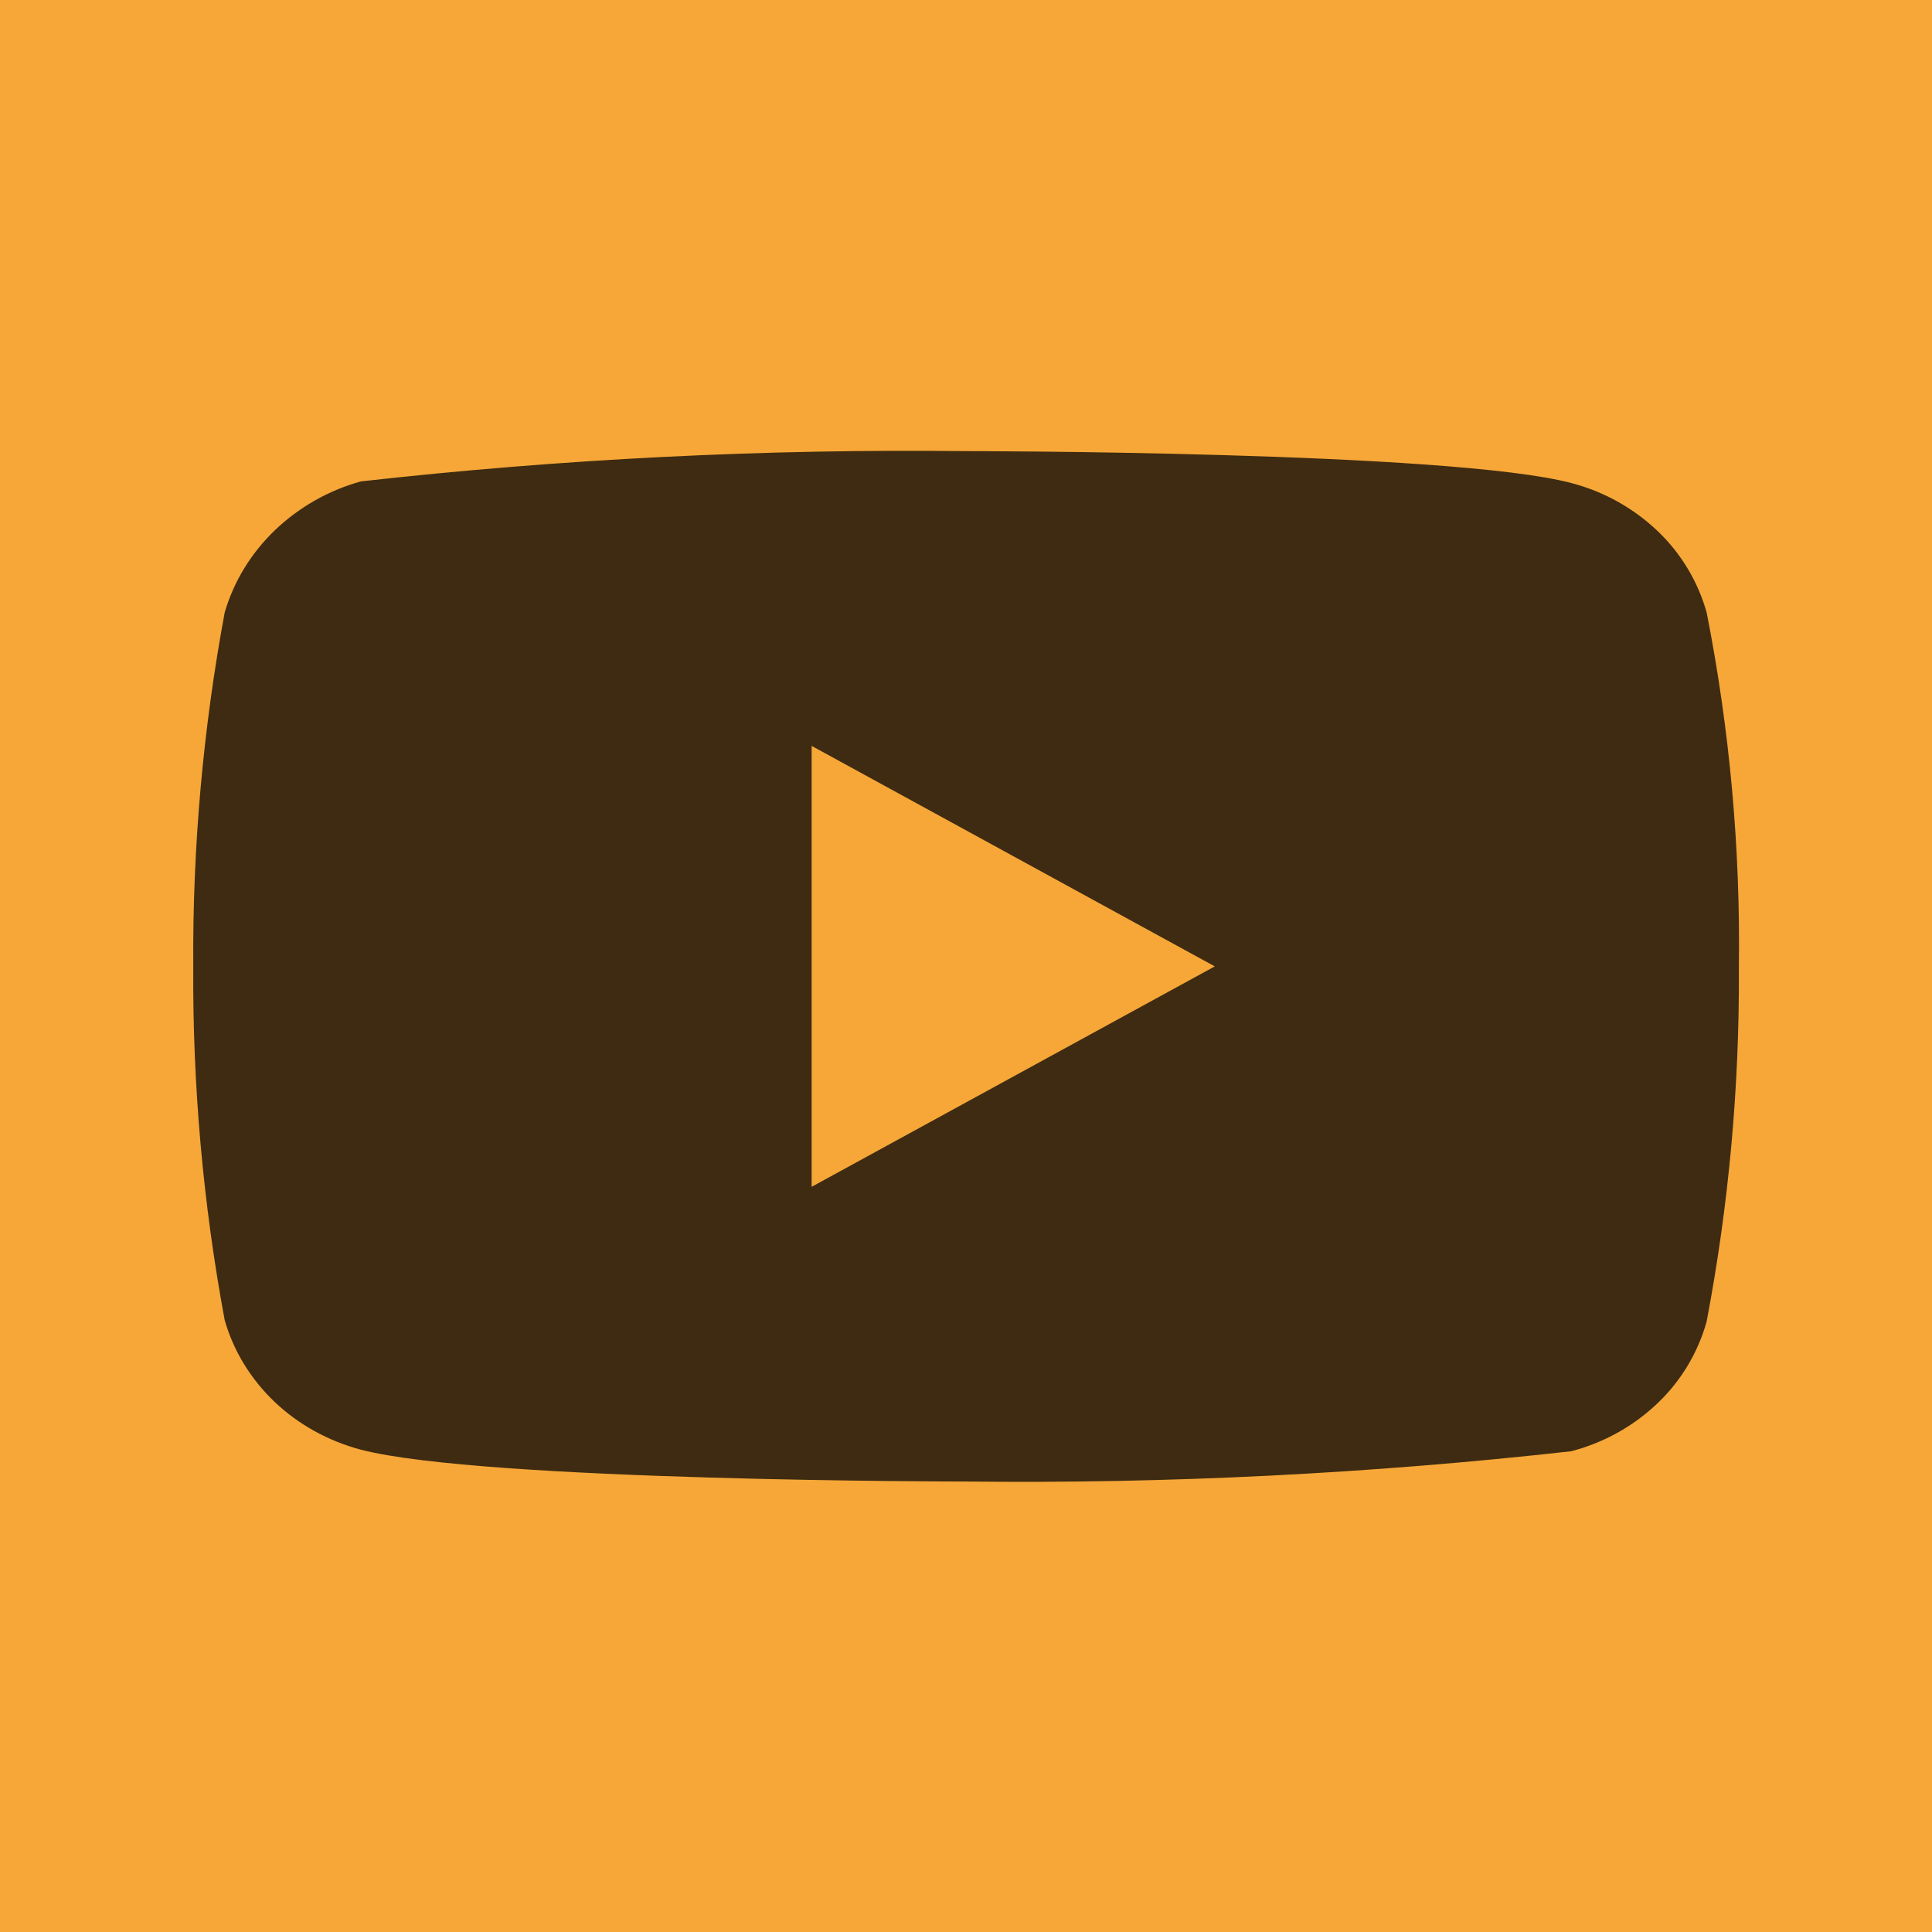 <svg width="30" height="30" viewBox="0 0 30 30" fill="none" xmlns="http://www.w3.org/2000/svg">
<rect width="30" height="30" fill="#F6A738"/>
<path d="M26.501 9.512C26.365 9.027 26.1 8.588 25.735 8.242C25.359 7.885 24.898 7.63 24.397 7.5C22.519 7.005 14.995 7.005 14.995 7.005C11.858 6.969 8.722 7.126 5.605 7.475C5.103 7.614 4.643 7.875 4.267 8.235C3.897 8.591 3.629 9.03 3.489 9.511C3.152 11.323 2.989 13.162 3.001 15.005C2.989 16.846 3.152 18.685 3.489 20.499C3.626 20.978 3.893 21.415 4.264 21.768C4.635 22.121 5.097 22.376 5.605 22.511C7.508 23.005 14.995 23.005 14.995 23.005C18.135 23.041 21.275 22.884 24.397 22.535C24.898 22.405 25.359 22.15 25.735 21.793C26.1 21.447 26.364 21.008 26.5 20.523C26.845 18.712 27.012 16.872 27.001 15.028C27.027 13.177 26.859 11.328 26.501 9.511V9.512ZM12.603 18.429V11.582L18.863 15.006L12.603 18.429Z" fill="#3E2B11"/>
</svg>
